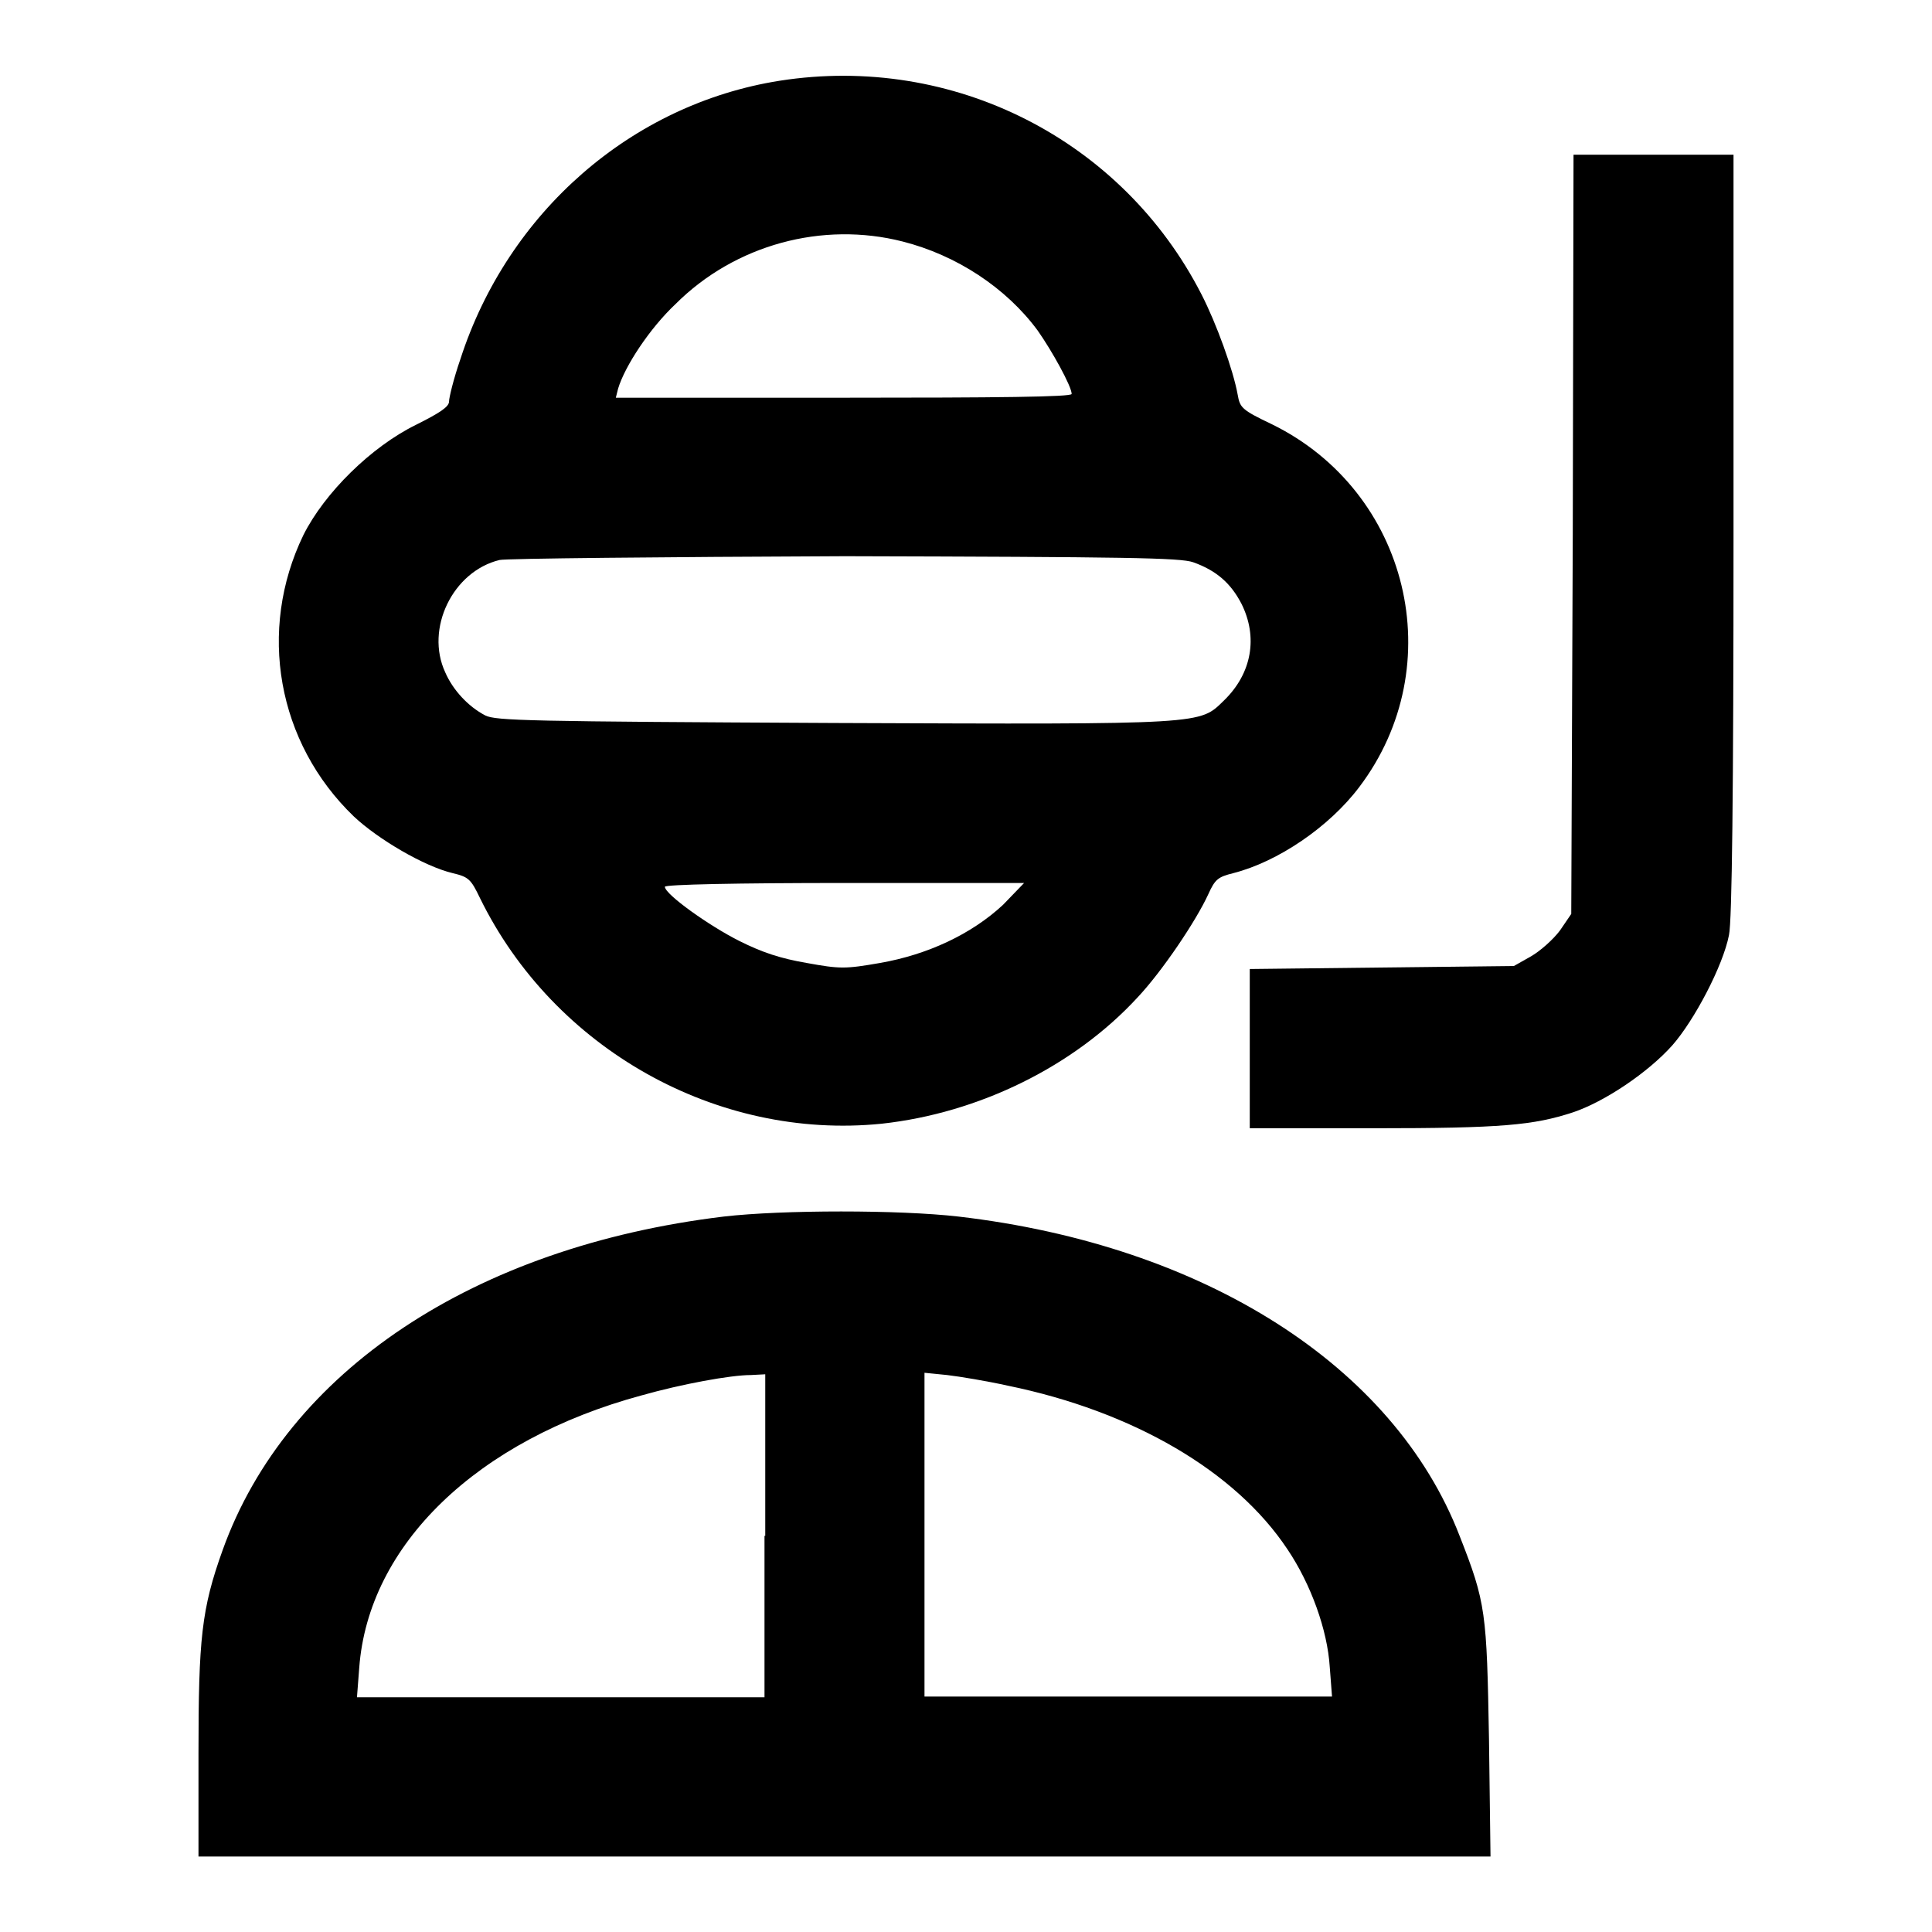 <?xml version="1.0" encoding="utf-8"?>
<!-- Svg Vector Icons : http://www.onlinewebfonts.com/icon -->
<!DOCTYPE svg PUBLIC "-//W3C//DTD SVG 1.1//EN" "http://www.w3.org/Graphics/SVG/1.1/DTD/svg11.dtd">
<svg version="1.1" xmlns="http://www.w3.org/2000/svg" xmlns:xlink="http://www.w3.org/1999/xlink" x="0px" y="0px" viewBox="0 0 256 256" enable-background="new 0 0 256 256" xml:space="preserve">
<g><g><g><path fill="#000000" d="M103.3,10.7c-19.6,3.1-36,17.4-42.3,36.9c-0.9,2.6-1.5,5.1-1.5,5.6c0,0.7-1.2,1.5-4.4,3.1c-5.9,2.9-12.1,9-14.9,14.6c-6.1,12.6-3.5,27.5,6.7,37.3c3.2,3,9.3,6.6,13.1,7.5c2.1,0.5,2.4,0.8,3.6,3.3c9.8,20,31.4,32.1,53.2,29.9c12.9-1.4,25.5-7.6,33.9-16.7c3.3-3.5,7.8-10.2,9.4-13.7c0.9-2,1.3-2.3,3.3-2.8c5.9-1.5,12.7-6.1,16.7-11.4c12.2-16.1,6.6-39.2-11.6-48.1c-4-1.9-4.2-2.2-4.5-3.9c-0.6-3.3-2.8-9.4-4.8-13.3C148.7,18.5,126.3,7.1,103.3,10.7z M119.6,32c7.1,1.8,13.7,6.1,17.9,11.8c1.9,2.7,4.5,7.4,4.5,8.4c0,0.4-9.8,0.5-30.3,0.5H81.6l0.3-1.2c0.9-3,4.2-8,7.6-11.2C97.4,32.4,109,29.3,119.6,32z M158.1,74.5c3.1,1.1,5,2.8,6.4,5.5c2.2,4.4,1.4,9.2-2.3,12.8c-3.3,3.2-2.1,3.2-51.6,3c-40.6-0.2-44.9-0.3-46.3-1c-2.3-1.2-4.3-3.4-5.3-5.7c-2.7-5.8,1-13.4,7.2-14.9c0.9-0.2,21.5-0.4,45.8-0.5C149.2,73.8,156.4,73.9,158.1,74.5z M132.9,119.9c-4.2,3.9-10,6.6-16.3,7.7c-4.6,0.8-5.3,0.8-9.7,0c-3.5-0.6-5.9-1.4-8.9-2.9c-4-2-9.9-6.2-9.9-7.2c0-0.3,9.7-0.5,23.8-0.5l23.8,0L132.9,119.9z"/><path fill="#000000" d="M208.4,70.8l-0.2,50.3l-1.5,2.2c-0.9,1.2-2.6,2.7-3.8,3.4l-2.3,1.3l-17.5,0.2l-17.5,0.2v10.5v10.6H182c17,0,21.2-0.4,26.4-2.1c4.2-1.4,10-5.3,13.2-8.9c2.9-3.3,6.7-10.5,7.5-14.6c0.4-1.8,0.6-18.8,0.6-53V20.5h-10.6h-10.6L208.4,70.8z"/><path fill="#000000" d="M95.9,161.2c-33.1,4-57.9,20.5-66.4,44.2c-2.8,7.8-3.2,11.7-3.2,27V246h85.6h85.6l-0.2-15.5c-0.3-16.9-0.4-18.1-3.9-27c-8.7-22.5-33.8-38.5-66.4-42.3C119.2,160.3,103.7,160.3,95.9,161.2z M101.3,203.5v21.4h-27h-27l0.3-3.9c1.2-16.3,15.6-30.2,37.4-36.1c5.3-1.5,11.8-2.7,14.5-2.7l1.9-0.1V203.5z M133.5,183.6c16.6,3.4,30.2,11.3,37.1,21.7c3.1,4.6,5.3,10.7,5.6,15.6l0.3,3.9h-27h-27v-21.4v-21.5l3,0.3C127.2,182.4,130.8,183,133.5,183.6z"/></g></g></g>
</svg>